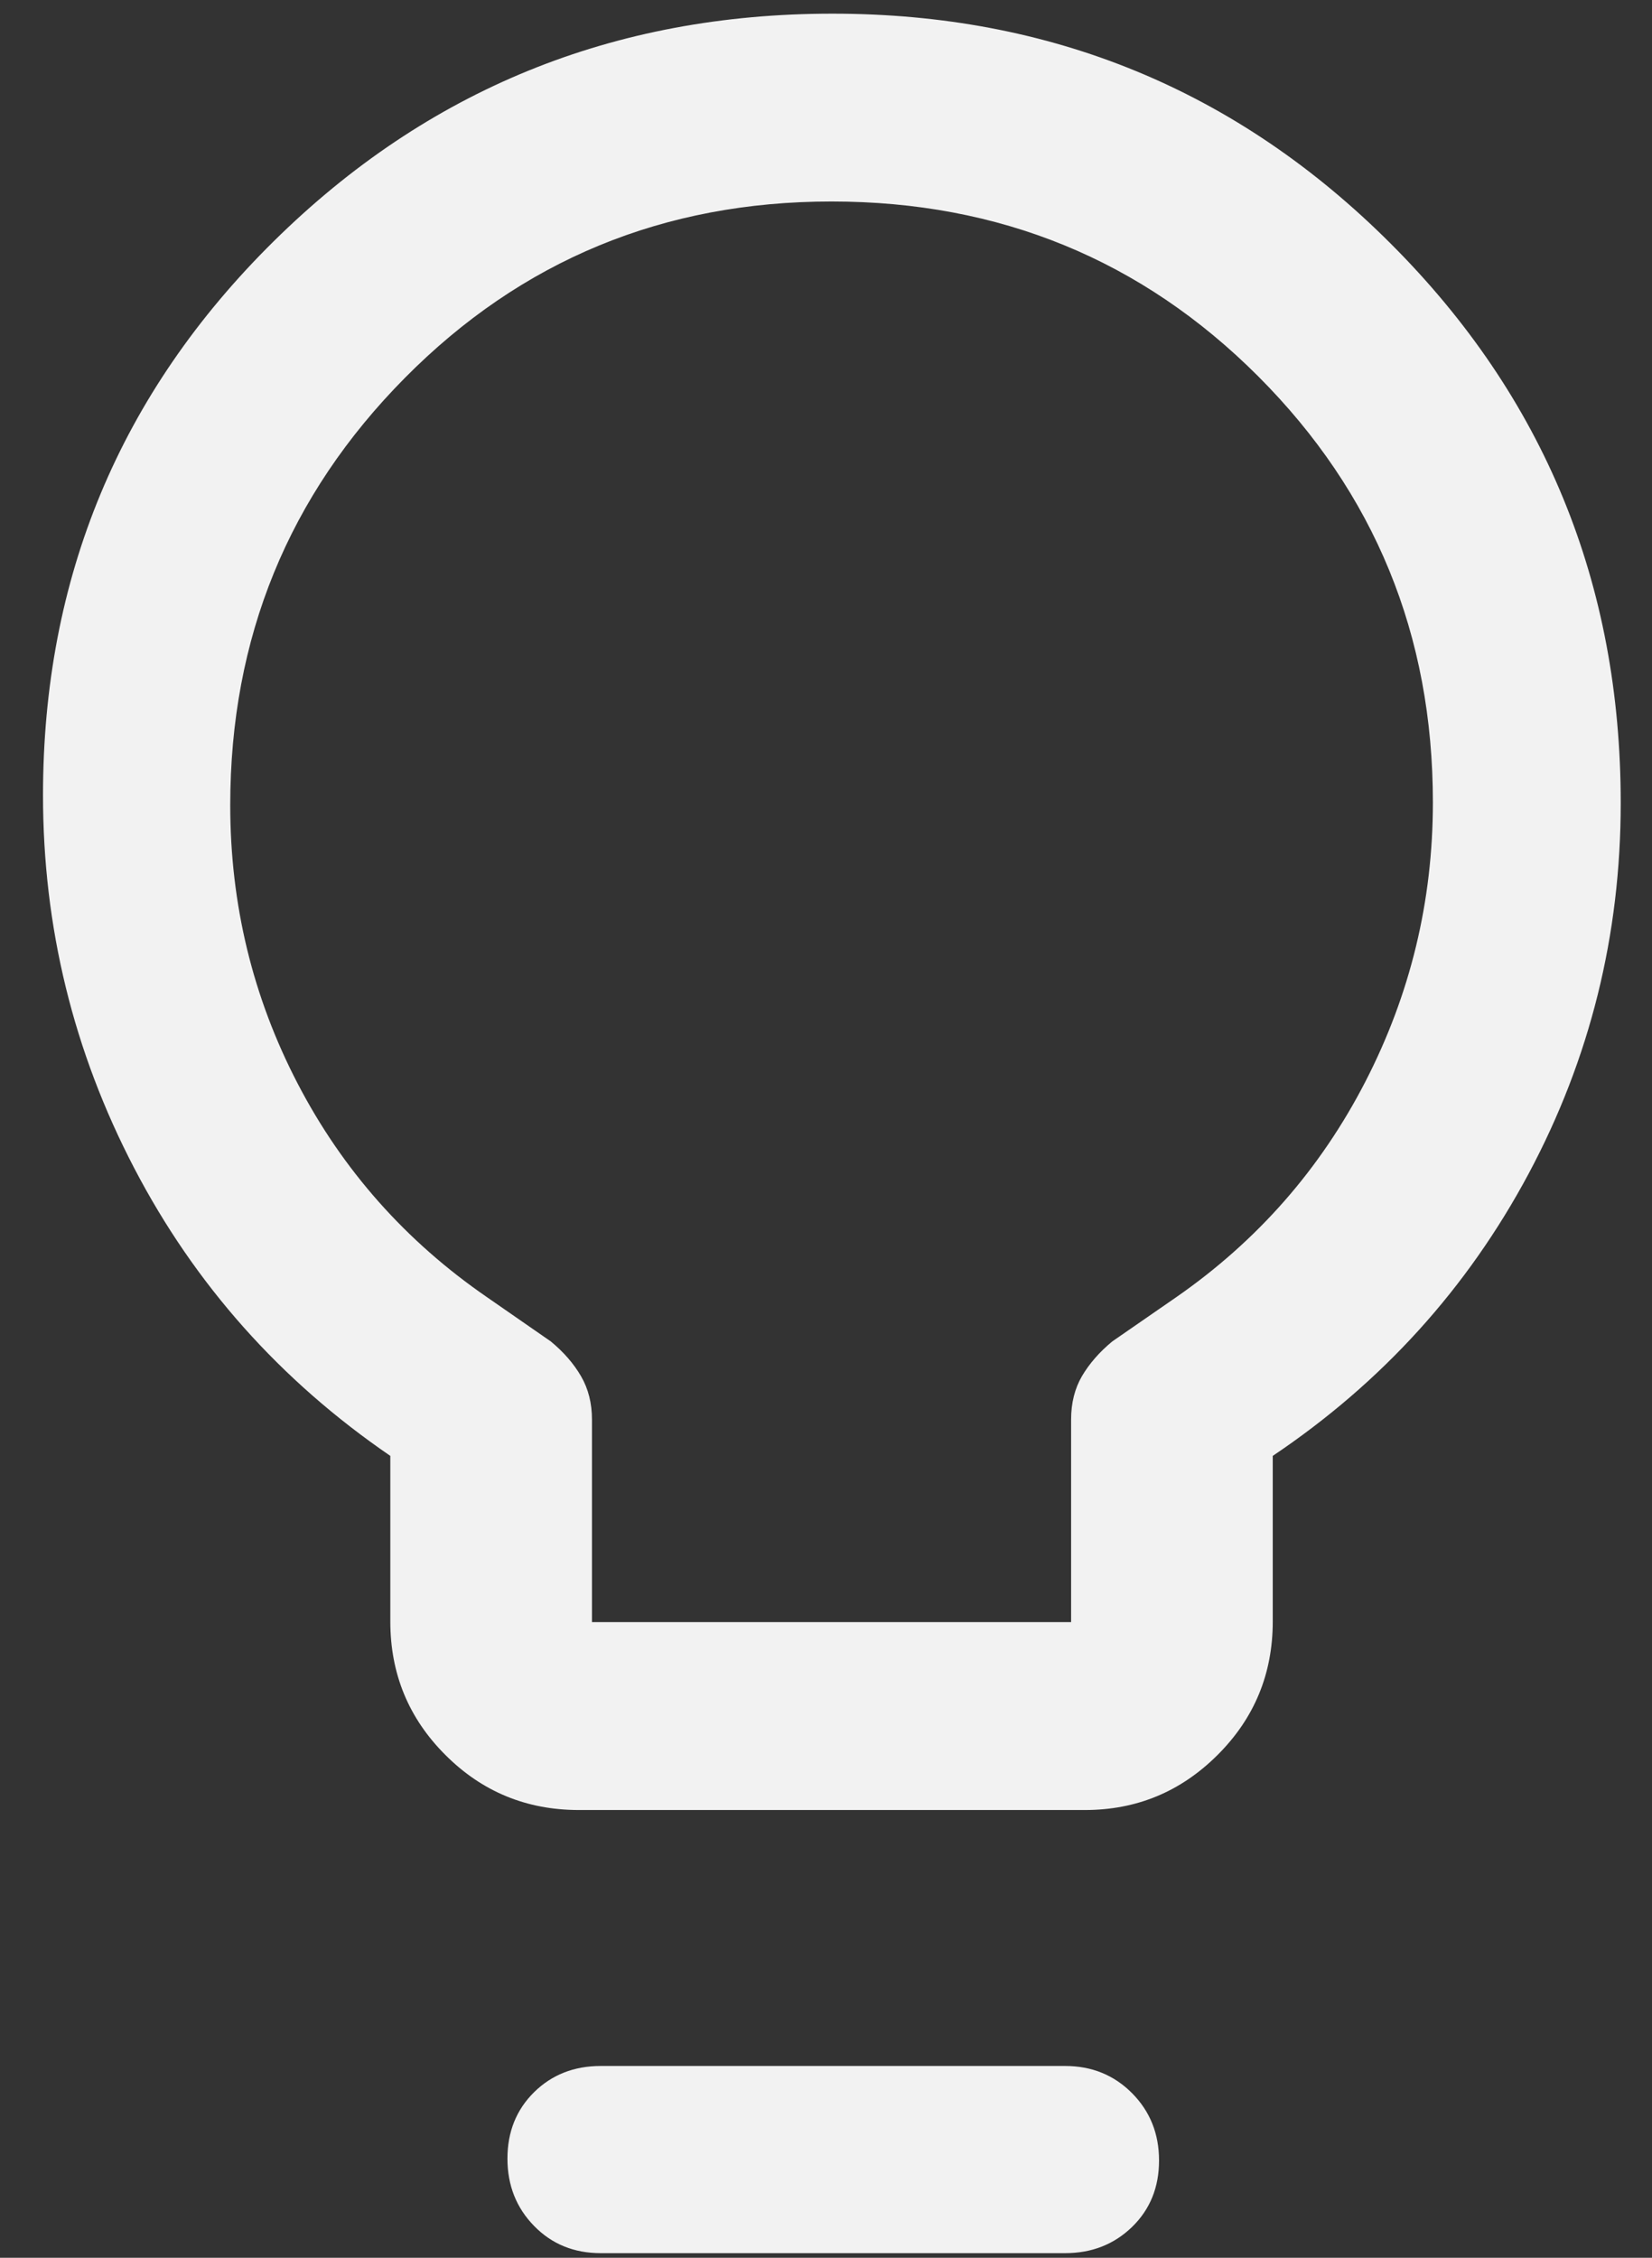 <svg width="30" height="41" viewBox="0 0 30 41" fill="none" xmlns="http://www.w3.org/2000/svg">
<rect x="0" y="0" width="30" height="41" fill="#333333" stroke="none"/>
<path d="M10.512 32.869C9.562 32.869 8.754 32.536 8.088 31.869C7.421 31.203 7.088 30.395 7.088 29.445V26.438C5.09 25.07 3.539 23.327 2.436 21.21C1.333 19.093 0.781 16.837 0.781 14.441C0.781 10.492 2.177 7.14 4.969 4.383C7.761 1.626 11.144 0.248 15.118 0.248C19.092 0.248 22.471 1.64 25.255 4.424C28.04 7.207 29.432 10.593 29.432 14.582C29.432 16.981 28.875 19.223 27.762 21.309C26.648 23.394 25.099 25.104 23.113 26.438V29.445C23.113 30.395 22.779 31.203 22.111 31.869C21.443 32.536 20.64 32.869 19.702 32.869H10.512ZM10.75 29.457H19.451V25.779C19.451 25.476 19.518 25.212 19.65 24.987C19.783 24.762 19.965 24.553 20.198 24.36L21.362 23.555C22.834 22.532 23.978 21.228 24.795 19.642C25.612 18.056 26.021 16.366 26.021 14.57C26.021 11.53 24.963 8.951 22.849 6.834C20.734 4.718 18.151 3.659 15.101 3.659C12.05 3.659 9.467 4.727 7.353 6.862C5.238 8.997 4.181 11.584 4.181 14.623C4.181 16.422 4.589 18.107 5.406 19.678C6.223 21.249 7.371 22.543 8.848 23.559L10.003 24.36C10.236 24.553 10.419 24.763 10.551 24.991C10.684 25.219 10.75 25.482 10.75 25.779V29.457ZM10.909 40.916C10.424 40.916 10.021 40.752 9.699 40.422C9.377 40.093 9.215 39.685 9.215 39.199C9.215 38.713 9.377 38.311 9.699 37.993C10.021 37.676 10.424 37.517 10.909 37.517H19.343C19.826 37.517 20.231 37.682 20.558 38.011C20.885 38.341 21.048 38.748 21.048 39.234C21.048 39.72 20.885 40.122 20.558 40.44C20.231 40.757 19.826 40.916 19.343 40.916H10.909Z" fill="#F2F2F2"/>
</svg>
